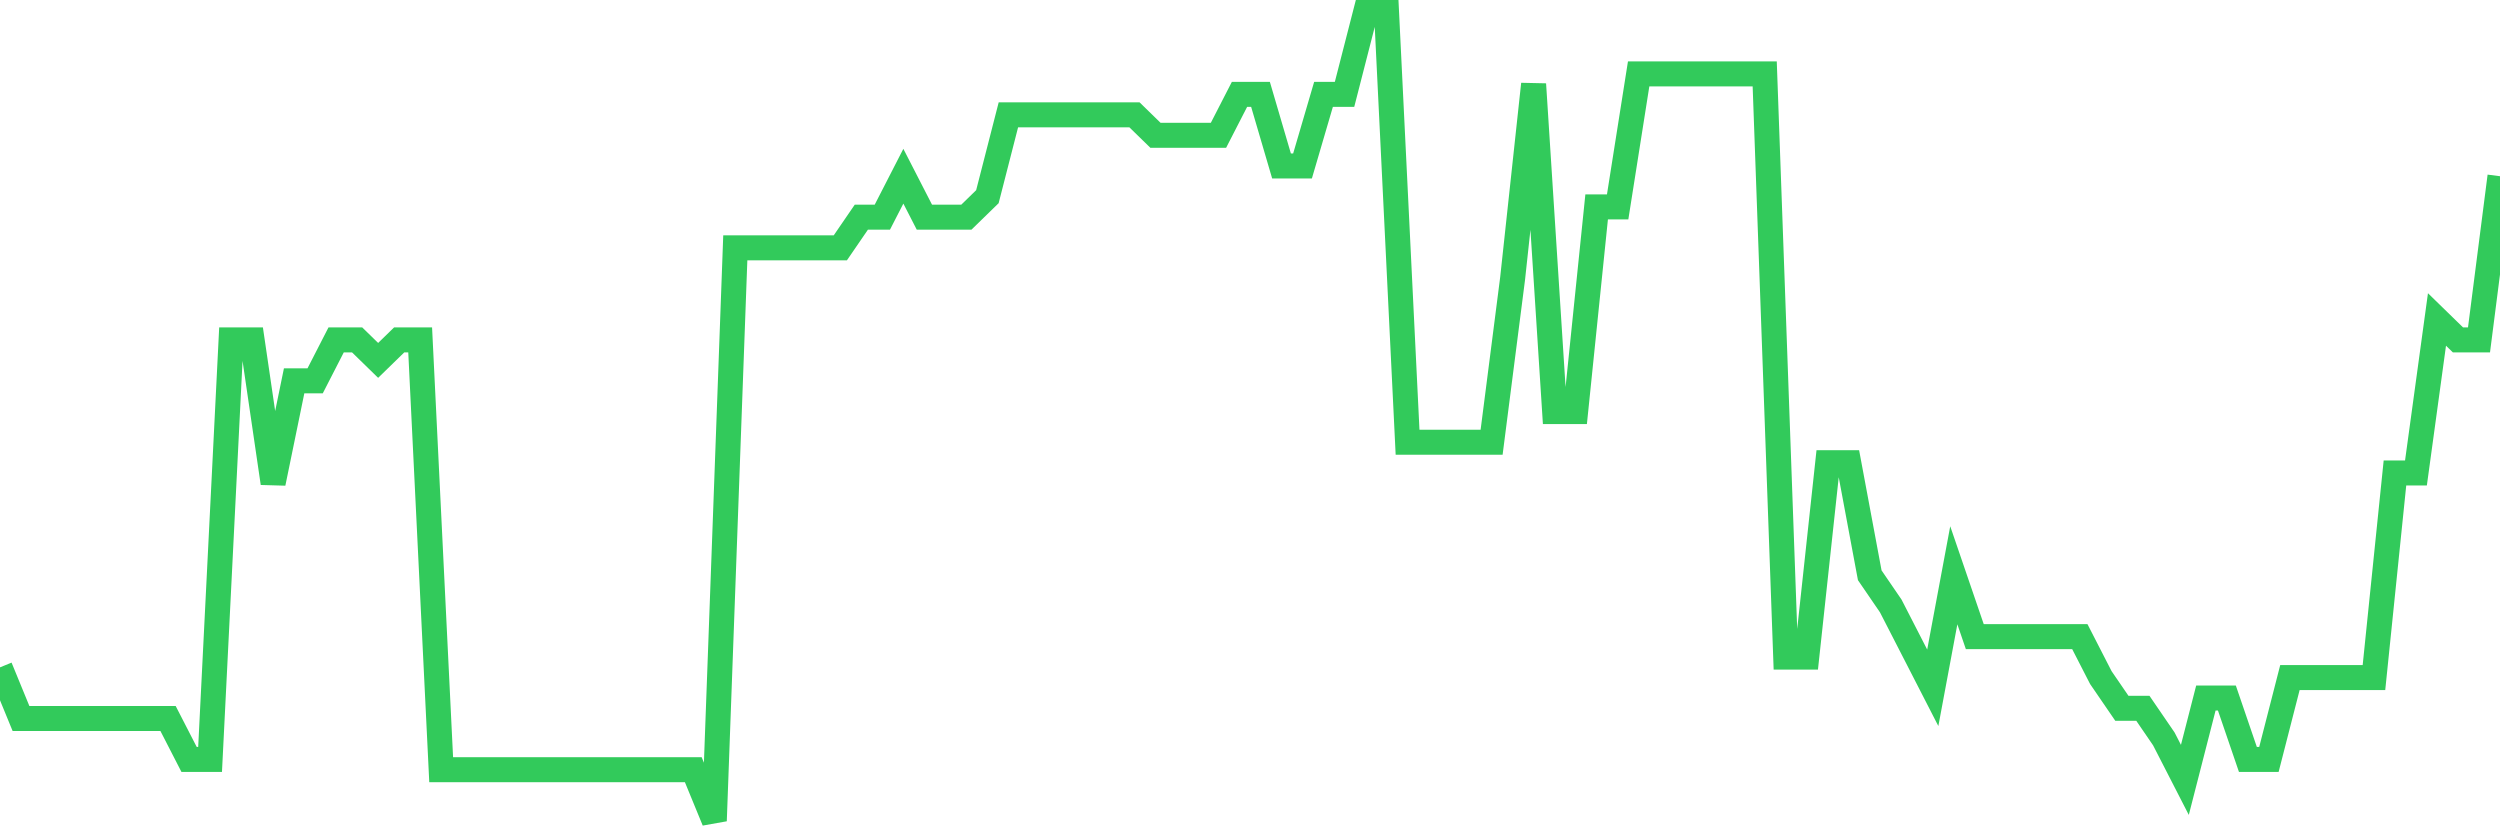 <svg
  xmlns="http://www.w3.org/2000/svg"
  xmlns:xlink="http://www.w3.org/1999/xlink"
  width="120"
  height="40"
  viewBox="0 0 120 40"
  preserveAspectRatio="none"
>
  <polyline
    points="0,32.033 1.008,34.489 2.017,34.489 3.025,34.489 4.034,34.489 5.042,34.489 6.05,34.489 7.059,34.489 8.067,34.489 9.076,36.453 10.084,36.453 11.092,16.316 12.101,16.316 13.109,23.192 14.118,18.281 15.126,18.281 16.134,16.316 17.143,16.316 18.151,17.299 19.16,16.316 20.168,16.316 21.176,36.944 22.185,36.944 23.193,36.944 24.202,36.944 25.21,36.944 26.218,36.944 27.227,36.944 28.235,36.944 29.244,36.944 30.252,36.944 31.261,36.944 32.269,36.944 33.277,36.944 34.286,39.4 35.294,11.896 36.303,11.896 37.311,11.896 38.319,11.896 39.328,11.896 40.336,11.896 41.345,10.423 42.353,10.423 43.361,8.458 44.37,10.423 45.378,10.423 46.387,10.423 47.395,9.441 48.403,5.511 49.412,5.511 50.42,5.511 51.429,5.511 52.437,5.511 53.445,5.511 54.454,5.511 55.462,6.494 56.471,6.494 57.479,6.494 58.487,6.494 59.496,4.529 60.504,4.529 61.513,7.967 62.521,7.967 63.529,4.529 64.538,4.529 65.546,0.6 66.555,0.6 67.563,21.228 68.571,21.228 69.58,21.228 70.588,21.228 71.597,21.228 72.605,13.37 73.613,4.038 74.622,19.754 75.63,19.754 76.639,9.932 77.647,9.932 78.655,3.547 79.664,3.547 80.672,3.547 81.681,3.547 82.689,3.547 83.697,3.547 84.706,3.547 85.714,31.542 86.723,31.542 87.731,22.21 88.739,22.21 89.748,27.613 90.756,29.086 91.765,31.051 92.773,33.015 93.782,27.613 94.79,30.559 95.798,30.559 96.807,30.559 97.815,30.559 98.824,30.559 99.832,30.559 100.84,32.524 101.849,33.997 102.857,33.997 103.866,35.471 104.874,37.435 105.882,33.506 106.891,33.506 107.899,36.453 108.908,36.453 109.916,32.524 110.924,32.524 111.933,32.524 112.941,32.524 113.95,32.524 114.958,22.701 115.966,22.701 116.975,15.334 117.983,16.316 118.992,16.316 120,8.458"
    fill="none"
    stroke="#32ca5b"
    stroke-width="1.2"
  >
  </polyline>
</svg>